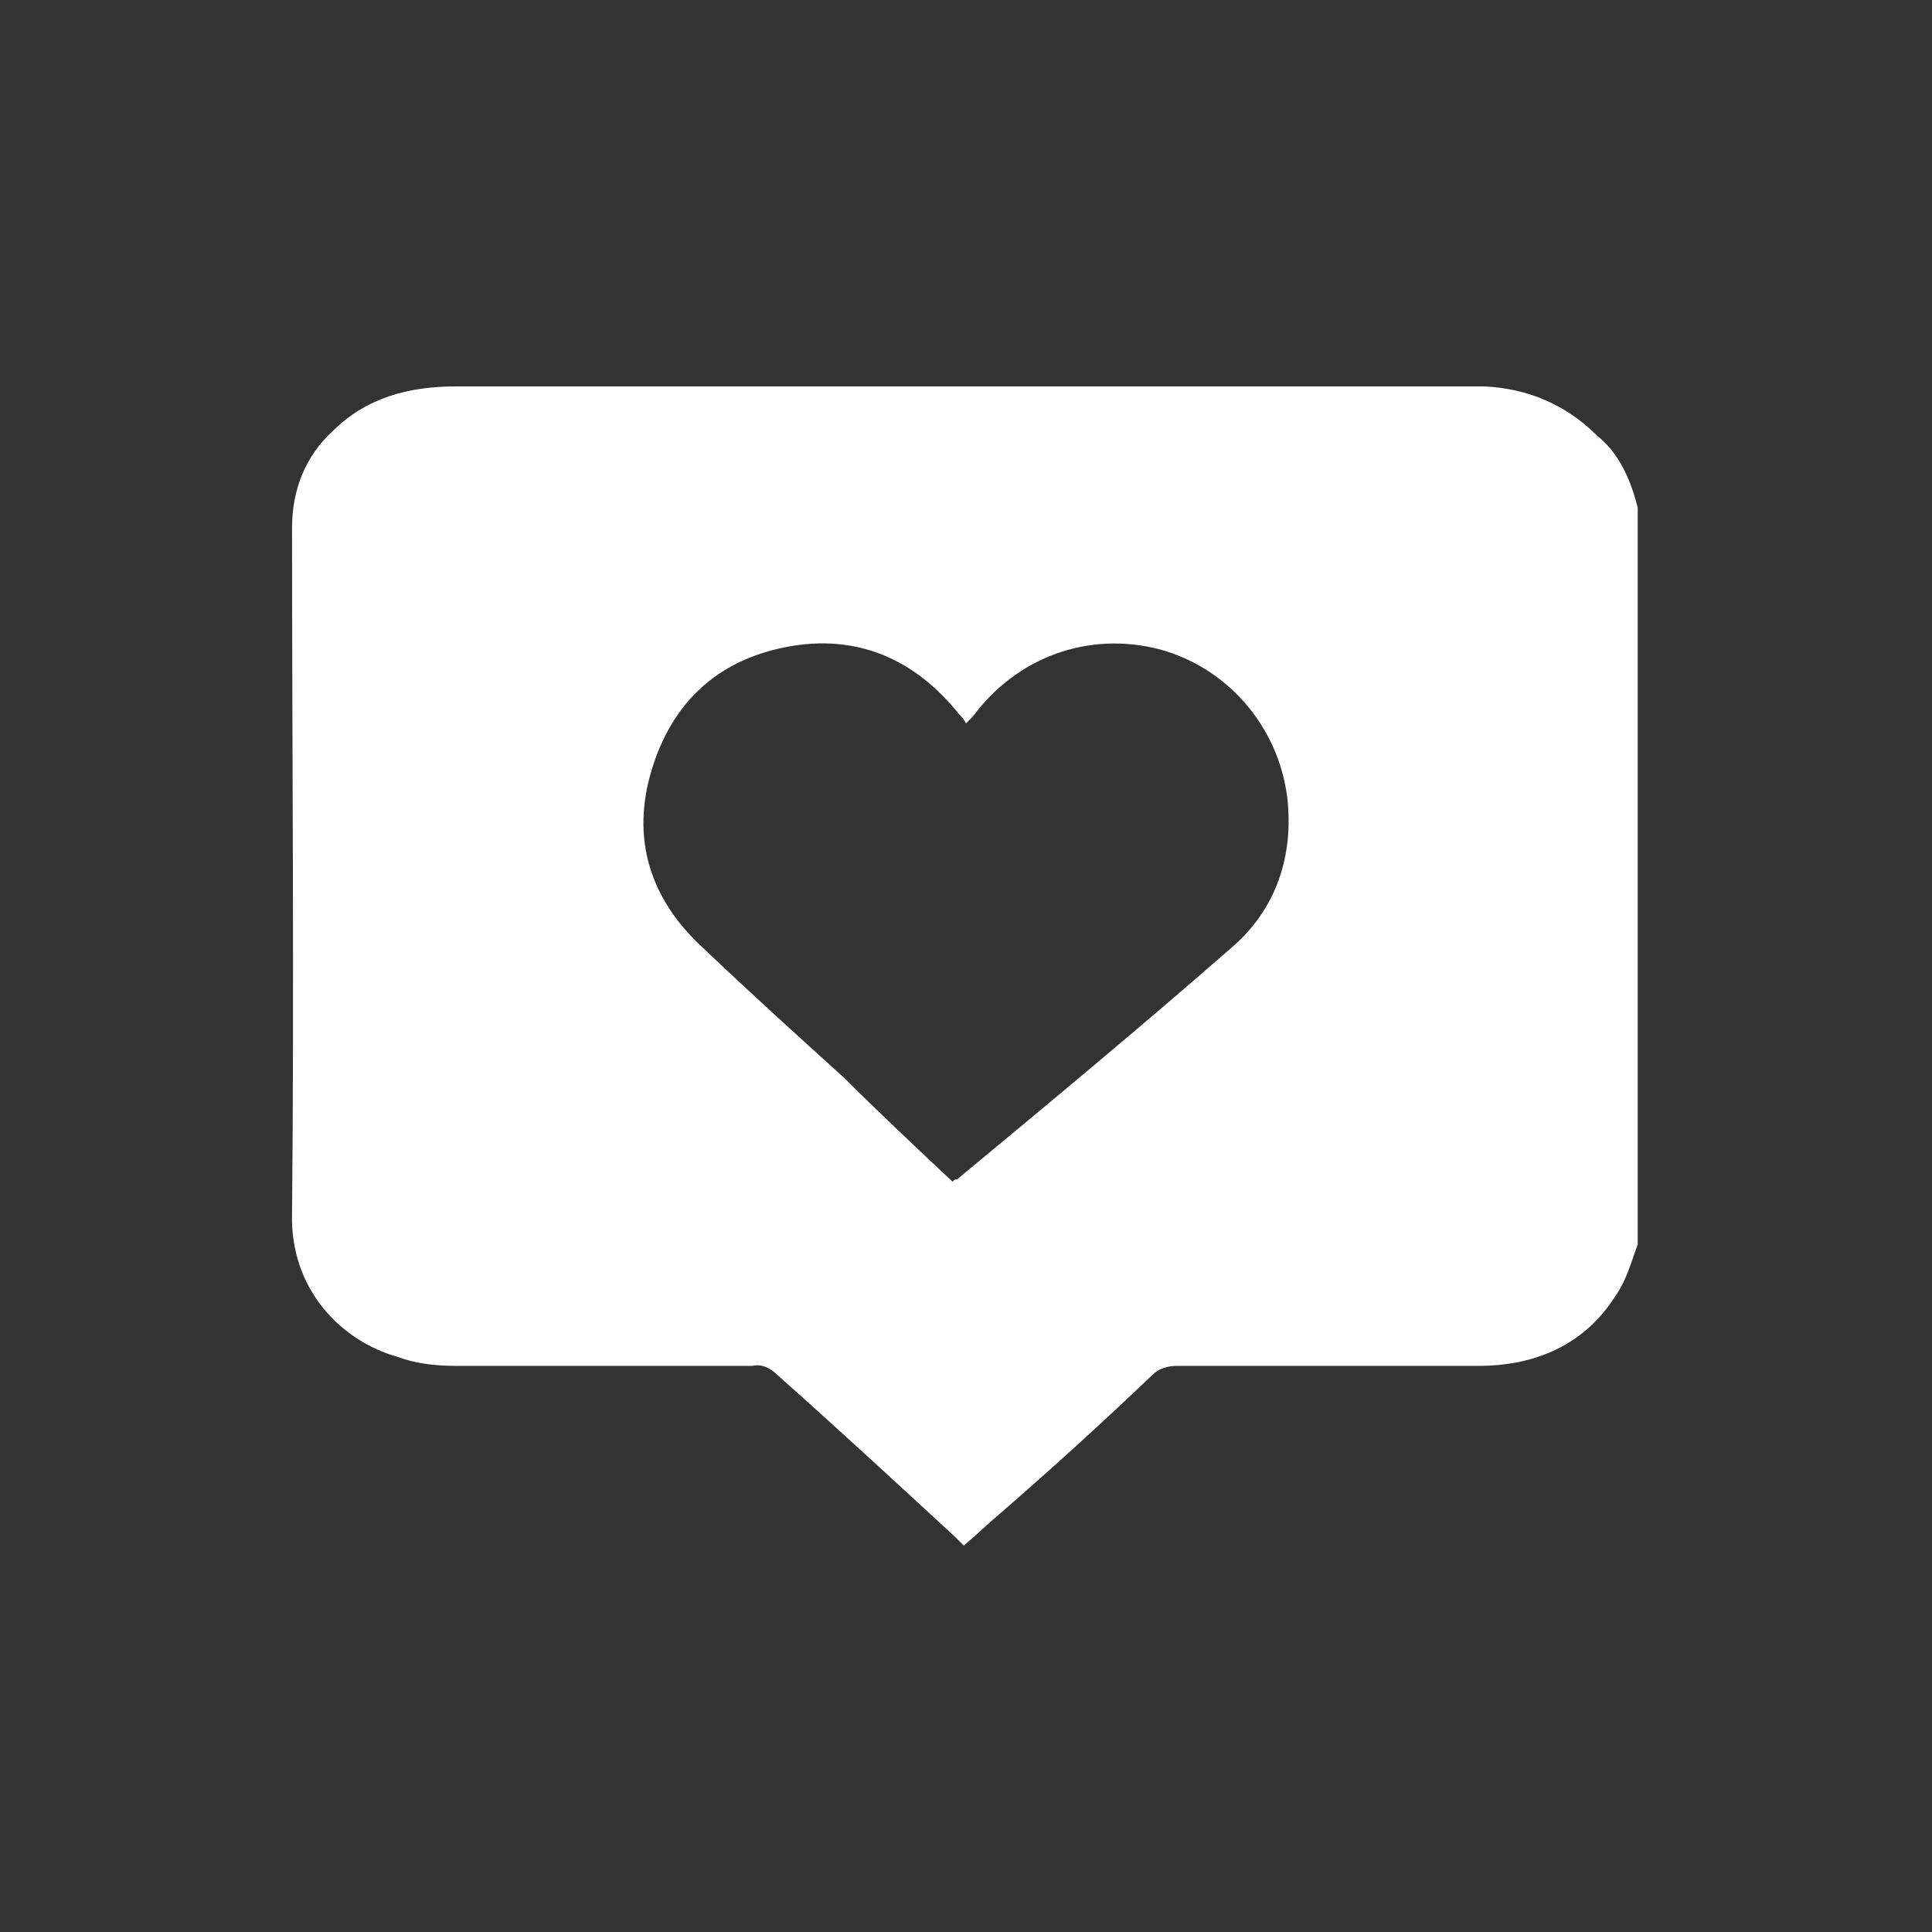 <?xml version="1.0" encoding="utf-8"?>
<!-- Generator: Adobe Illustrator 26.0.1, SVG Export Plug-In . SVG Version: 6.00 Build 0)  -->
<svg version="1.1" id="Layer_1" xmlns="http://www.w3.org/2000/svg" xmlns:xlink="http://www.w3.org/1999/xlink" x="0px" y="0px"
	 viewBox="0 0 86 86" style="enable-background:new 0 0 86 86;" xml:space="preserve">
<rect x="0" y="0" width="86" height="86" fill="#333333" stroke="none"/>
<style type="text/css">
	.st0{fill:#C1337D;}
	.st1{fill:#FFFFFF;}
</style>
<path class="st1" d="M72.9,22.6c0,10.9,0,21.9,0,32.8c-0.3,0.8-0.5,1.6-1,2.3c-1.4,2.2-3.6,3.1-6.1,3.1c-4.5,0-8.9,0-13.4,0
	c-0.4,0-0.8,0.1-1.1,0.4c-2.2,2.1-4.4,4.1-6.7,6.1c-0.6,0.5-1.1,1-1.7,1.5c-0.2-0.2-0.3-0.3-0.4-0.4c-2.6-2.4-5.2-4.8-7.9-7.2
	c-0.3-0.3-0.7-0.5-1.1-0.4c-4.4,0-8.8,0-13.2,0c-0.9,0-1.8-0.1-2.6-0.4c-2.5-0.7-4.8-3-4.7-6.4c0.1-10.2,0-20.3,0-30.5
	c0-1.7,0.6-3.2,1.8-4.3c1.5-1.5,3.4-2,5.5-2c13.8,0,27.7,0,41.5,0c1.4,0,2.9,0,4.3,0c1.9,0.1,3.6,0.8,5,2.2
	C72.1,20.2,72.6,21.4,72.9,22.6z M42.4,52.6c0.1-0.1,0.1-0.1,0.2-0.1c4.1-3.4,8.2-6.8,12.2-10.3c2-1.7,2.8-4.1,2.5-6.7
	c-0.4-3.2-2.7-5.8-5.7-6.6c-3.1-0.8-6.3,0.3-8.3,3c-0.1,0.1-0.2,0.2-0.3,0.3c-0.1-0.2-0.2-0.3-0.3-0.4c-2-2.5-4.6-3.6-7.7-3
	c-3.1,0.6-5.1,2.5-6,5.5c-0.9,3-0.1,5.7,2.3,7.9c2.1,2,4.2,3.9,6.3,5.8C39.1,49.5,40.8,51.1,42.4,52.6z"/>
</svg>
